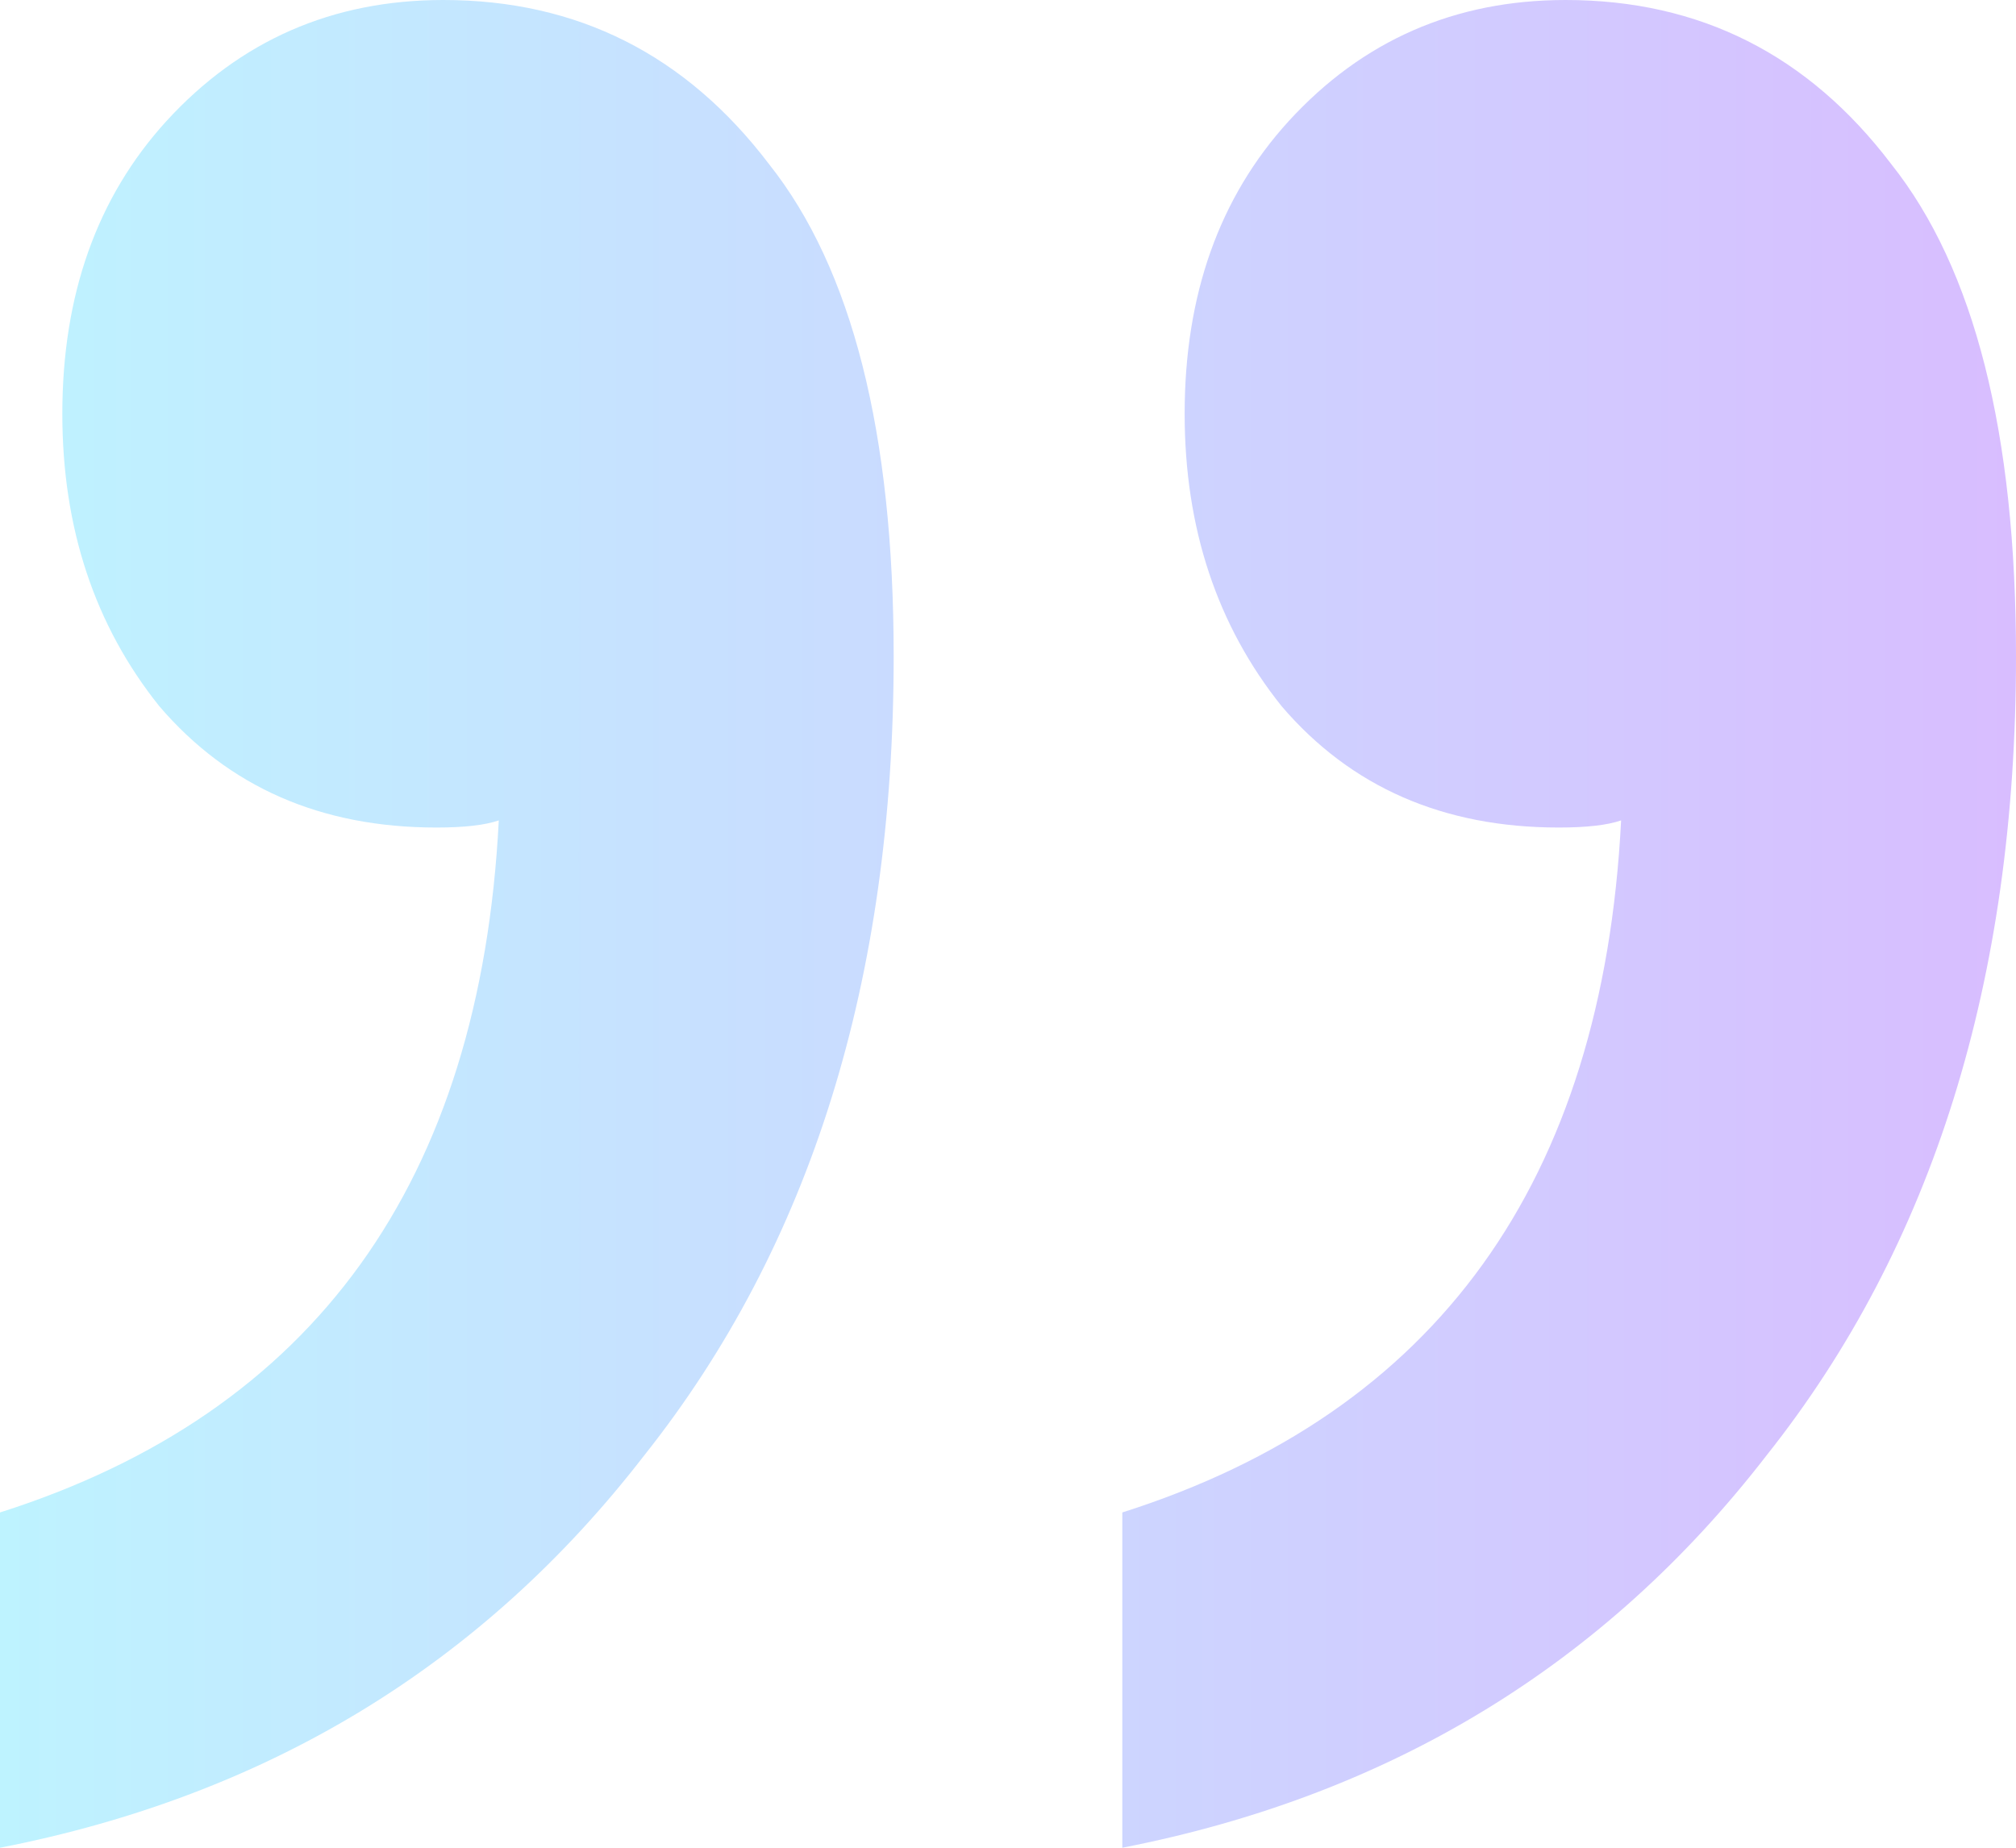 <svg width="24" height="22" viewBox="0 0 24 22" fill="none" xmlns="http://www.w3.org/2000/svg">
<path d="M5.278 0C6.873 0 8.165 0.651 9.155 1.954C10.144 3.199 10.639 5.153 10.639 7.815C10.639 11.665 9.649 14.836 7.67 17.328C5.746 19.82 3.189 21.377 0 22V18.008C3.739 16.819 5.718 14.072 5.938 9.768C5.773 9.825 5.526 9.853 5.196 9.853C3.821 9.853 2.722 9.372 1.897 8.409C1.127 7.447 0.742 6.286 0.742 4.927C0.742 3.511 1.155 2.35 1.979 1.444C2.859 0.481 3.959 0 5.278 0ZM18.639 0C20.234 0 21.526 0.651 22.515 1.954C23.505 3.199 24 5.153 24 7.815C24 11.665 23.01 14.836 21.031 17.328C19.107 19.82 16.55 21.377 13.361 22V18.008C17.1 16.819 19.079 14.072 19.299 9.768C19.134 9.825 18.887 9.853 18.557 9.853C17.182 9.853 16.082 9.372 15.258 8.409C14.488 7.447 14.103 6.286 14.103 4.927C14.103 3.511 14.515 2.35 15.34 1.444C16.22 0.481 17.32 0 18.639 0Z" fill="url(#paint0_linear_185_53902)"/>
<defs>
<linearGradient id="paint0_linear_185_53902" x1="3.57628e-07" y1="17.83" x2="24" y2="17.83" gradientUnits="userSpaceOnUse">
<stop stop-color="#BEF3FF"/>
<stop offset="1" stop-color="#D8BDFF"/>
</linearGradient>
</defs>
</svg>
